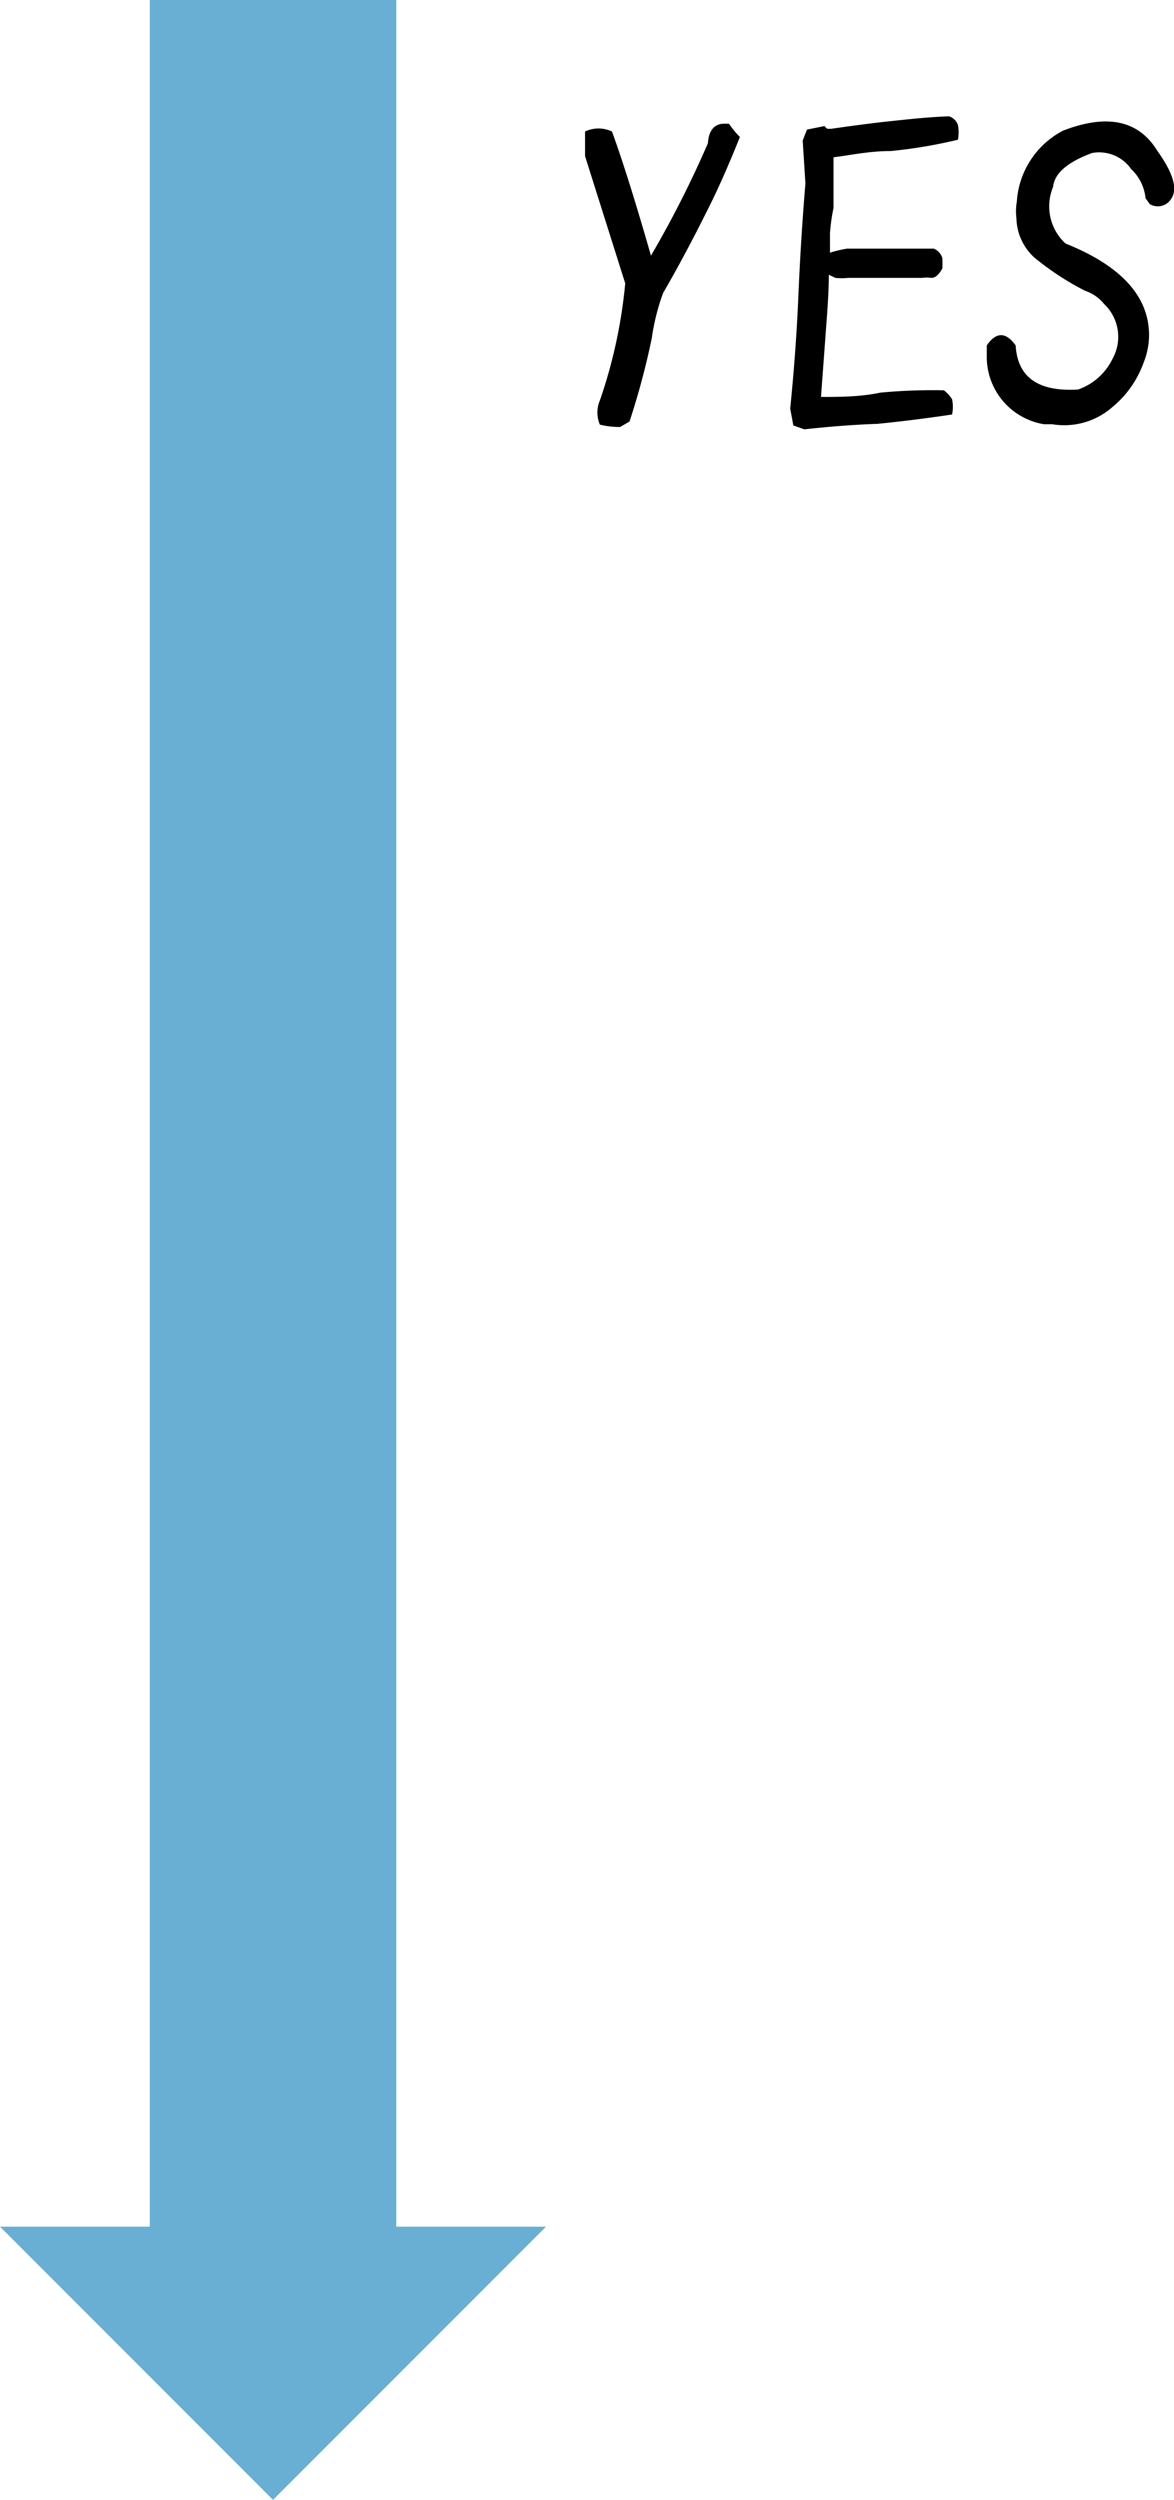 <svg xmlns="http://www.w3.org/2000/svg" viewBox="0 0 30.1 64.05"><g data-name="レイヤー 2"><g data-name="Layer 1"><path d="M18.56 3.17h.13a2.42 2.42 0 00.28.34c-.26.65-.52 1.25-.8 1.81S17.52 6.61 17 7.51a5.67 5.67 0 00-.29 1.16 19.51 19.51 0 01-.57 2.13l-.24.14a2.12 2.12 0 01-.52-.06.79.79 0 010-.62 12.8 12.8 0 00.65-3L15 4v-.63a.8.8 0 01.69 0c.23.62.57 1.68 1 3.18a26.68 26.68 0 001.46-2.88c.02-.34.18-.5.41-.5zM20.62 11l-.28-.1-.08-.43c.1-1 .17-1.95.21-2.9s.1-1.91.18-2.87l-.07-1.1.11-.28.45-.09s.06.08.09.07h.08c.49-.07 1-.14 1.47-.19s1-.11 1.55-.13a.36.36 0 01.23.22 1 1 0 010 .38 12.61 12.61 0 01-1.72.29c-.55 0-1 .1-1.47.16V5.33a4.62 4.62 0 00-.09.65v.64h-.38a3.19 3.19 0 01.82-.25H23.94a.38.38 0 01.22.24 2.45 2.45 0 010 .27c-.09.16-.18.24-.28.24a.82.82 0 00-.24 0h-1.9a1.52 1.52 0 01-.32 0l-.17-.08c0 .52-.05 1.07-.09 1.63s-.08 1.07-.11 1.5H21c.53 0 1.05 0 1.57-.11A14.23 14.23 0 0124.2 10a.86.86 0 01.21.23.94.94 0 010 .39q-1 .15-1.92.24c-.6.02-1.22.07-1.87.14zM26.07 5.17a2.21 2.21 0 011.18-1.82c1.13-.44 1.94-.27 2.42.51.42.59.54 1 .34 1.26a.4.4 0 01-.53.11l-.11-.15a1.18 1.18 0 00-.37-.75 1 1 0 00-1-.41q-.95.35-1 .87a1.29 1.29 0 00.32 1.45c1.45.58 2.16 1.38 2.14 2.39a1.94 1.94 0 01-.15.69 2.61 2.61 0 01-.79 1.11 1.87 1.87 0 01-1.54.44h-.21a1.75 1.75 0 01-1.47-1.78v-.24c.24-.35.49-.35.74 0 .05.82.58 1.19 1.6 1.13a1.54 1.54 0 00.88-.78 1.16 1.16 0 00-.21-1.41 1.07 1.07 0 00-.49-.34 7.09 7.09 0 01-1.31-.86 1.4 1.4 0 01-.45-1 1.41 1.41 0 01.01-.42z"/><path fill="#69afd3" d="M10.16 57.05V0H3.84v57.05H0l7 7 7-7h-3.84z"/></g></g></svg>